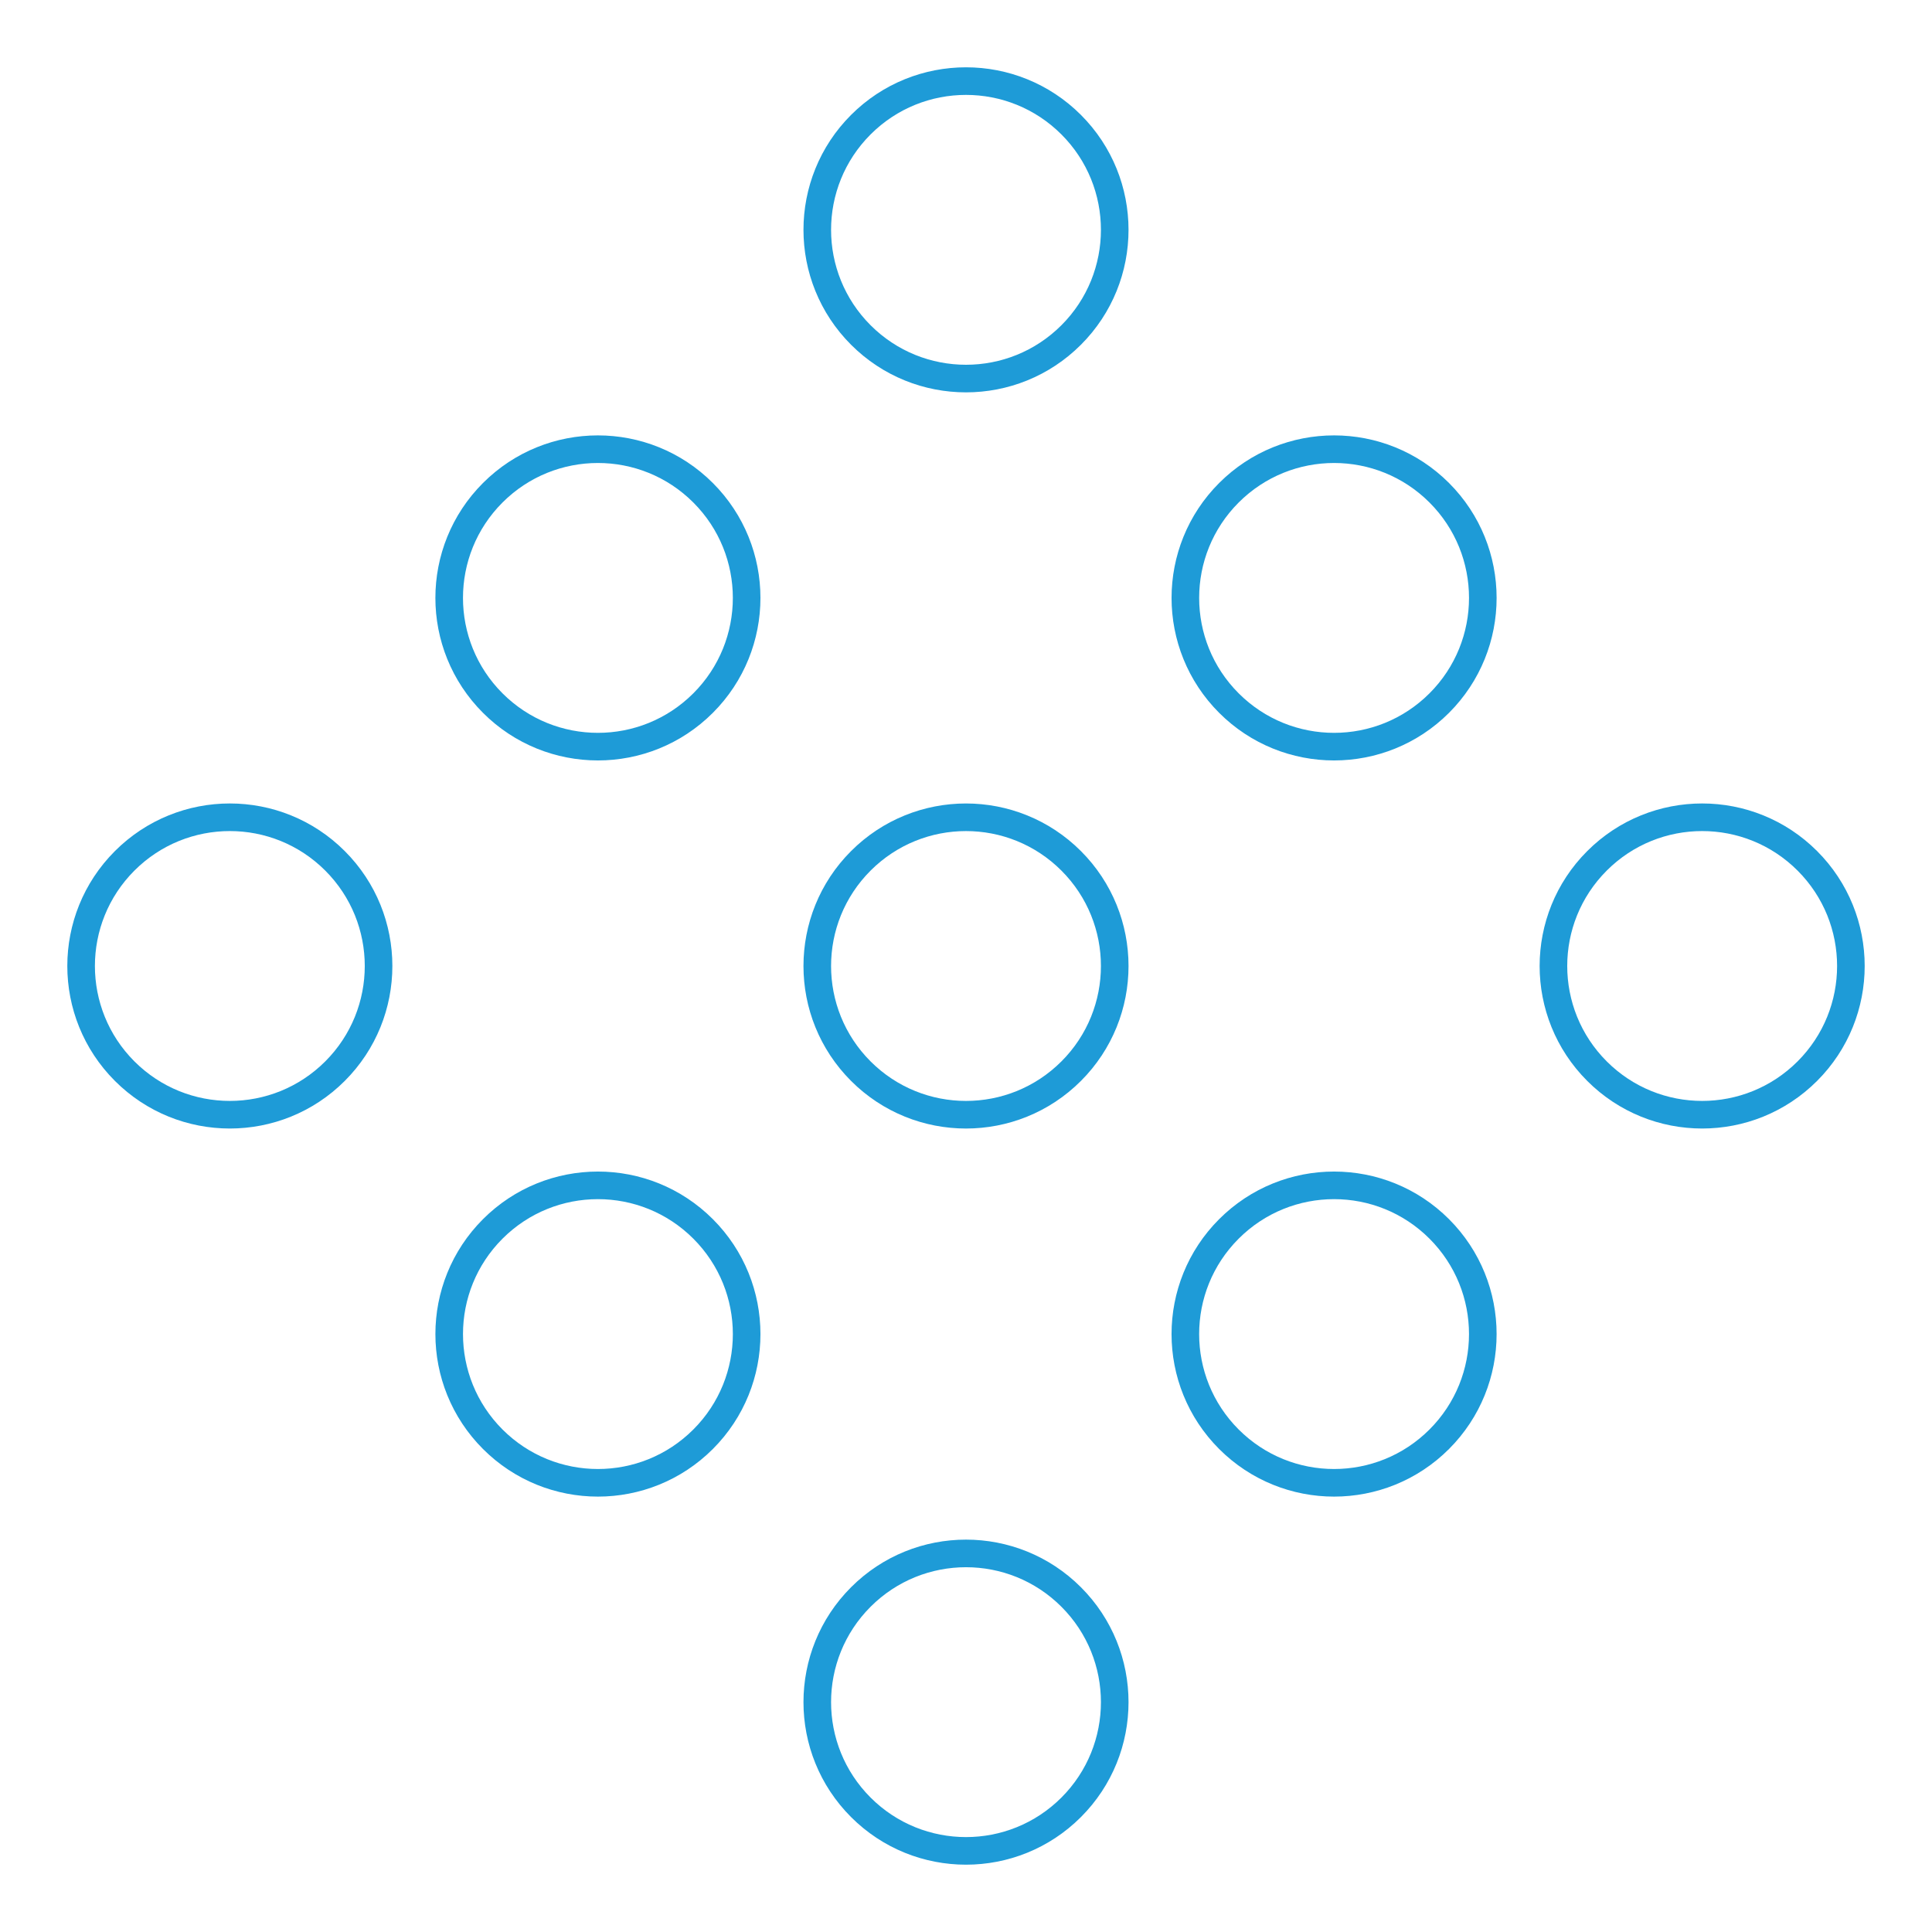 <svg xmlns="http://www.w3.org/2000/svg" width="140.007" height="140.007" viewBox="0 0 140.007 140.007"><defs><style>.a{fill:none;stroke:#1e9bd7;stroke-linecap:round;stroke-linejoin:round;stroke-width:2px;}</style></defs><g transform="translate(-1314.344 -1674.353) rotate(45)"><circle class="a" cx="10.778" cy="10.778" r="10.778" transform="translate(2201.55 206.064)"/><circle class="a" cx="10.778" cy="10.778" r="10.778" transform="translate(2163.827 206.064)"/><circle class="a" cx="10.778" cy="10.778" r="10.778" transform="translate(2239.272 206.064)"/><circle class="a" cx="10.778" cy="10.778" r="10.778" transform="translate(2201.55 243.787)"/><circle class="a" cx="10.778" cy="10.778" r="10.778" transform="translate(2163.827 243.787)"/><circle class="a" cx="10.778" cy="10.778" r="10.778" transform="translate(2239.272 243.787)"/><circle class="a" cx="10.778" cy="10.778" r="10.778" transform="translate(2201.55 281.509)"/><circle class="a" cx="10.778" cy="10.778" r="10.778" transform="translate(2163.827 281.509)"/><circle class="a" cx="10.778" cy="10.778" r="10.778" transform="translate(2239.272 281.509)"/></g></svg>